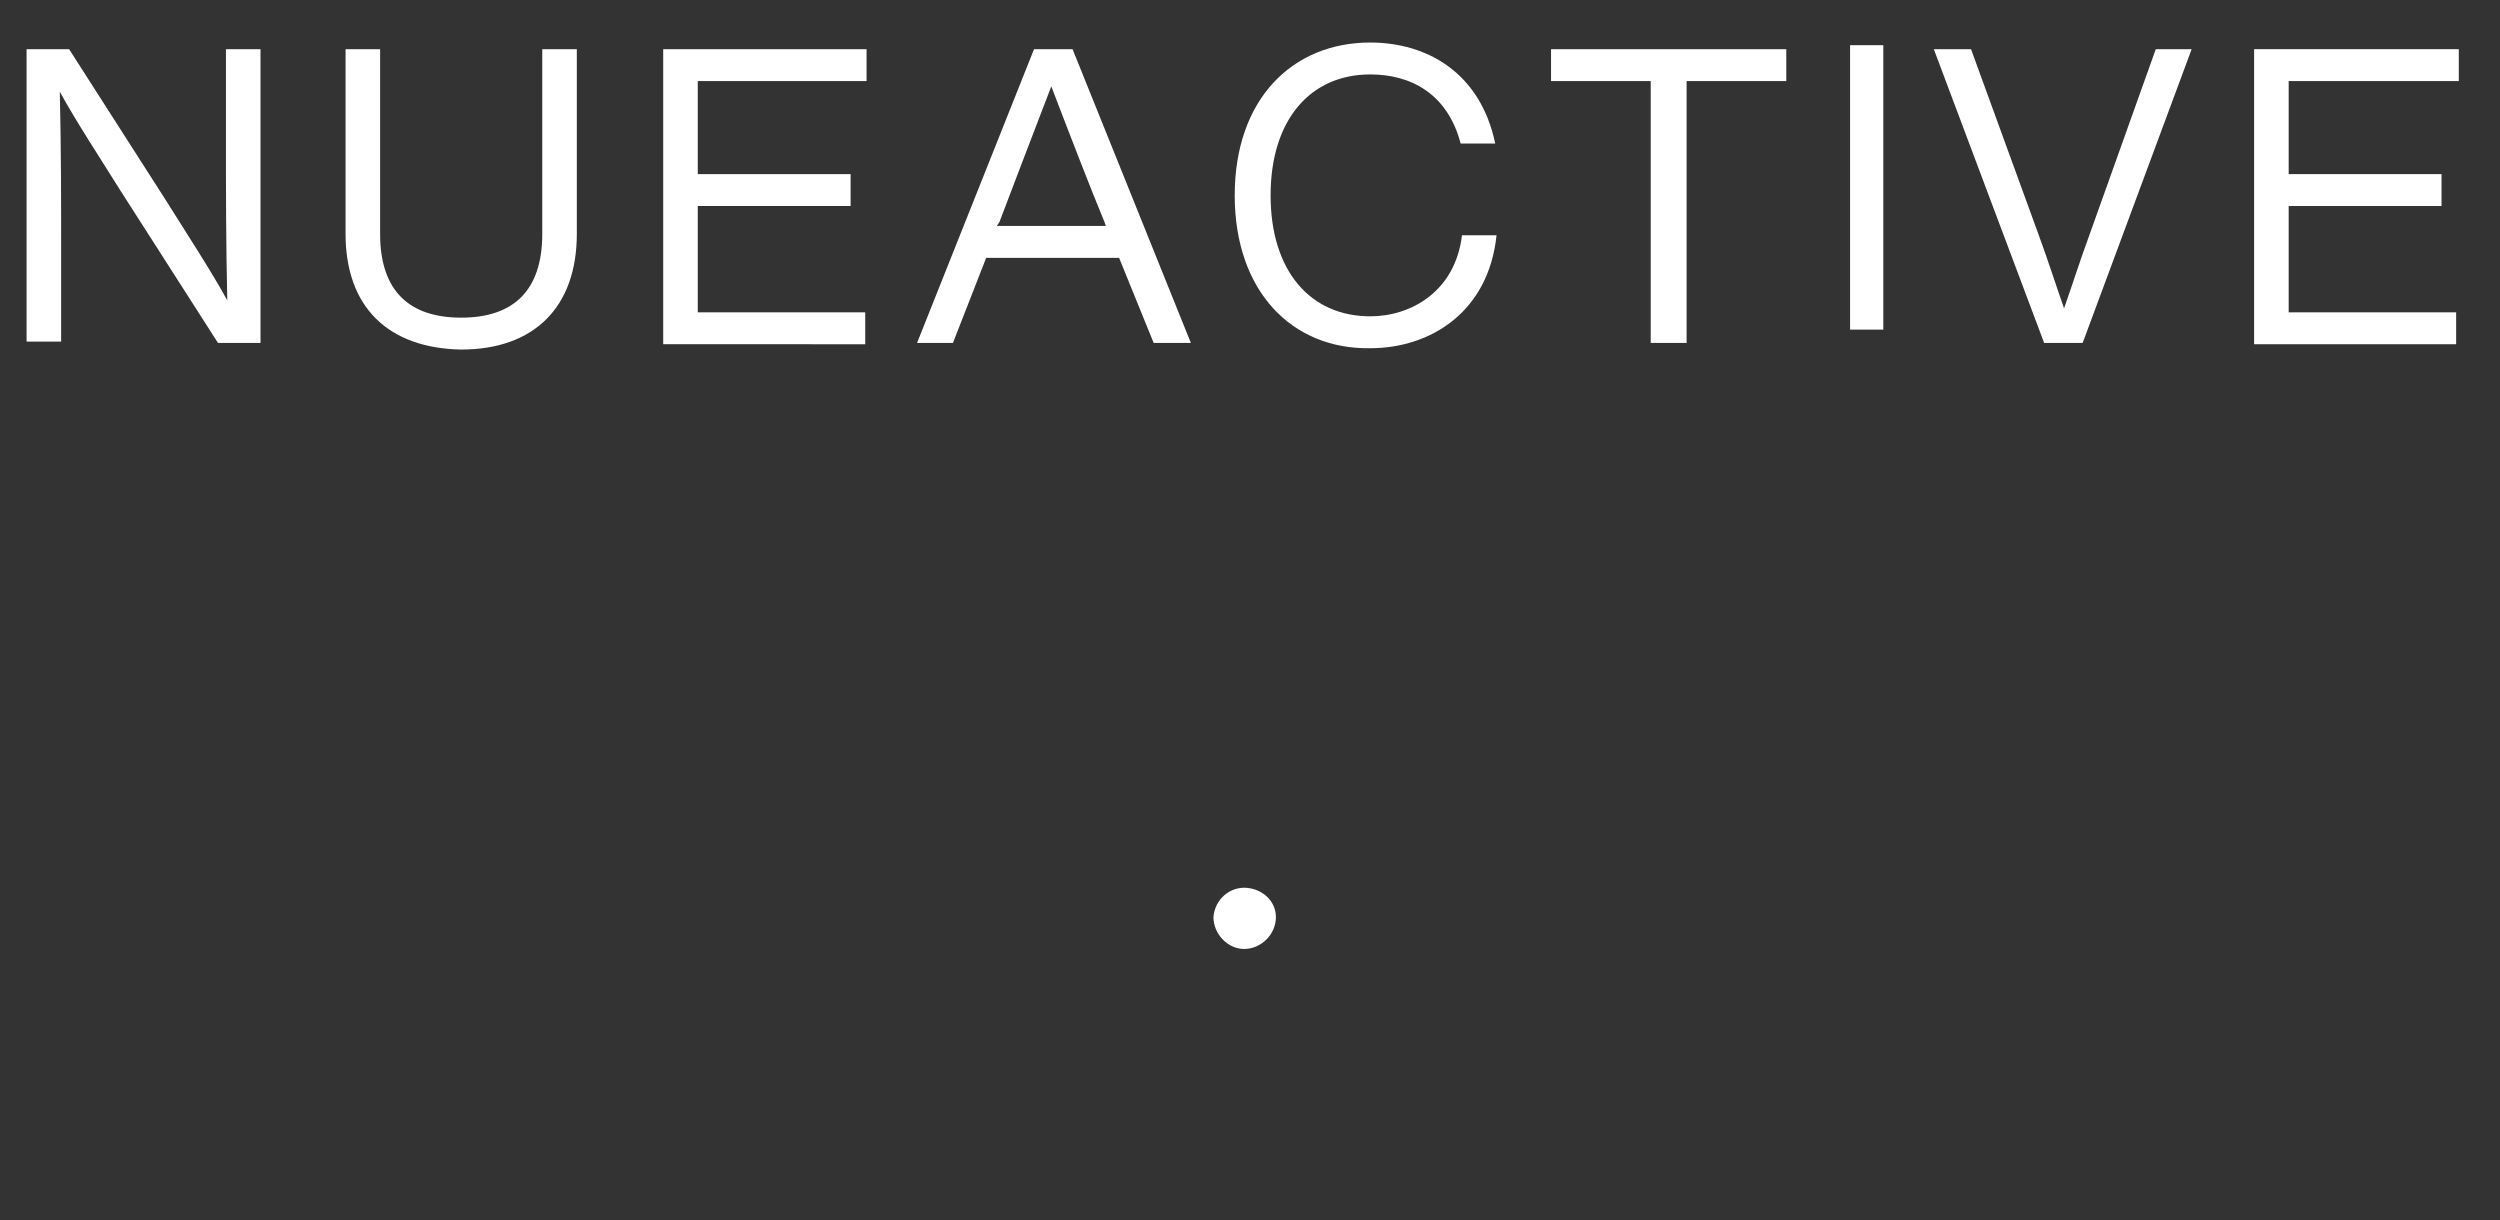 <?xml version="1.0" encoding="utf-8"?>
<!-- Generator: Adobe Illustrator 25.0.0, SVG Export Plug-In . SVG Version: 6.00 Build 0)  -->
<svg version="1.1" id="Layer_1" xmlns="http://www.w3.org/2000/svg" xmlns:xlink="http://www.w3.org/1999/xlink" x="0px" y="0px"
	 viewBox="0 0 188.1 91.8" style="enable-background:new 0 0 188.1 91.8;" xml:space="preserve">
<rect x="0" y="0" width="188.1" height="91.8" fill="#333333" stroke="none"/>
<style type="text/css">
	.st0{clip-path:url(#SVGID_2_);}
	.st1{enable-background:new    ;}
	.st2{fill:#FFFFFF;}
</style>
<g id="Group_721" transform="translate(-867 -326.893)">
	<g id="Group_719" transform="translate(867 326.893)">
		<g>
			<defs>
				<rect id="SVGID_1_" width="188.1" height="91.8"/>
			</defs>
			<clipPath id="SVGID_2_">
				<use xlink:href="#SVGID_1_"  style="overflow:visible;"/>
			</clipPath>
			<g id="Group_718" class="st0">
				<g class="st1">
					<path class="st2" d="M19.6,3.7v22.1h-3.2L9.1,14.4C7.6,12,5.7,9.1,4.5,6.9c0.1,4.3,0.1,8.4,0.1,11.4v7.4H2V3.7h3.2l7.3,11.4
						c1.5,2.4,3.4,5.3,4.6,7.5C17,18.2,17,14.1,17,11.1V3.7H19.6z"/>
				</g>
				<g class="st1">
					<path class="st2" d="M26,17.6V3.7h2.6v13.9c0,4.3,2.2,6.3,6.1,6.3s6.1-2,6.1-6.3V3.7h2.6v13.9c0,5.5-3.2,8.7-8.7,8.7
						C29.2,26.2,26,23.1,26,17.6z"/>
				</g>
				<g class="st1">
					<path class="st2" d="M52.5,6.1v7h11.5v2.4H52.5v8h12.6v2.4H49.9V3.7h15.3v2.4H52.5z"/>
				</g>
				<g class="st1">
					<path class="st2" d="M84.2,19.4h-10l-2.5,6.4h-2.7l8.8-22.1h2.9l8.9,22.1h-2.8L84.2,19.4z M83.2,17l-0.1-0.3
						c-1-2.4-2.7-6.8-4-10.2c-1.3,3.4-3,7.8-3.9,10.2L75,17H83.2z"/>
				</g>
				<g class="st1">
					<path class="st2" d="M92.9,14.7c0-7.2,4.3-11.5,10.2-11.5c4.3,0,8.3,2.3,9.4,7.6h-2.6c-1-3.8-3.8-5.2-6.8-5.2
						c-4.5,0-7.5,3.4-7.5,9.1s3,9.1,7.5,9.1c3.1,0,6.4-1.9,6.9-6.1h2.6c-0.6,5.8-5,8.5-9.5,8.5C97.2,26.3,92.9,21.9,92.9,14.7z"/>
				</g>
				<g class="st1">
					<path class="st2" d="M134.4,6.1h-7.5v19.7h-2.7V6.1h-7.5V3.7h17.7V6.1z"/>
				</g>
				<g class="st1">
					<path class="st2" d="M139.2,3.4h2.5v21.4h-2.5V3.4z"/>
				</g>
				<g class="st1">
					<path class="st2" d="M164.9,3.7l-8.2,22.1h-2.9l-8.3-22.1h2.8l5.1,14c0.7,1.9,1.3,3.8,1.9,5.5c0.6-1.7,1.2-3.6,1.9-5.5l5-14
						H164.9z"/>
				</g>
				<g class="st1">
					<path class="st2" d="M172.2,6.1v7h11.5v2.4h-11.5v8h12.6v2.4h-15.2V3.7H185v2.4H172.2z"/>
				</g>
				<path id="Path_748" class="st2" d="M91.3,69c0.1-1.3,1.2-2.3,2.5-2.2c1.2,0.1,2.2,1,2.2,2.2c0,1.3-1.1,2.4-2.4,2.4
					C92.4,71.4,91.3,70.3,91.3,69C91.3,69,91.3,69,91.3,69z"/>
			</g>
		</g>
	</g>
</g>
</svg>
